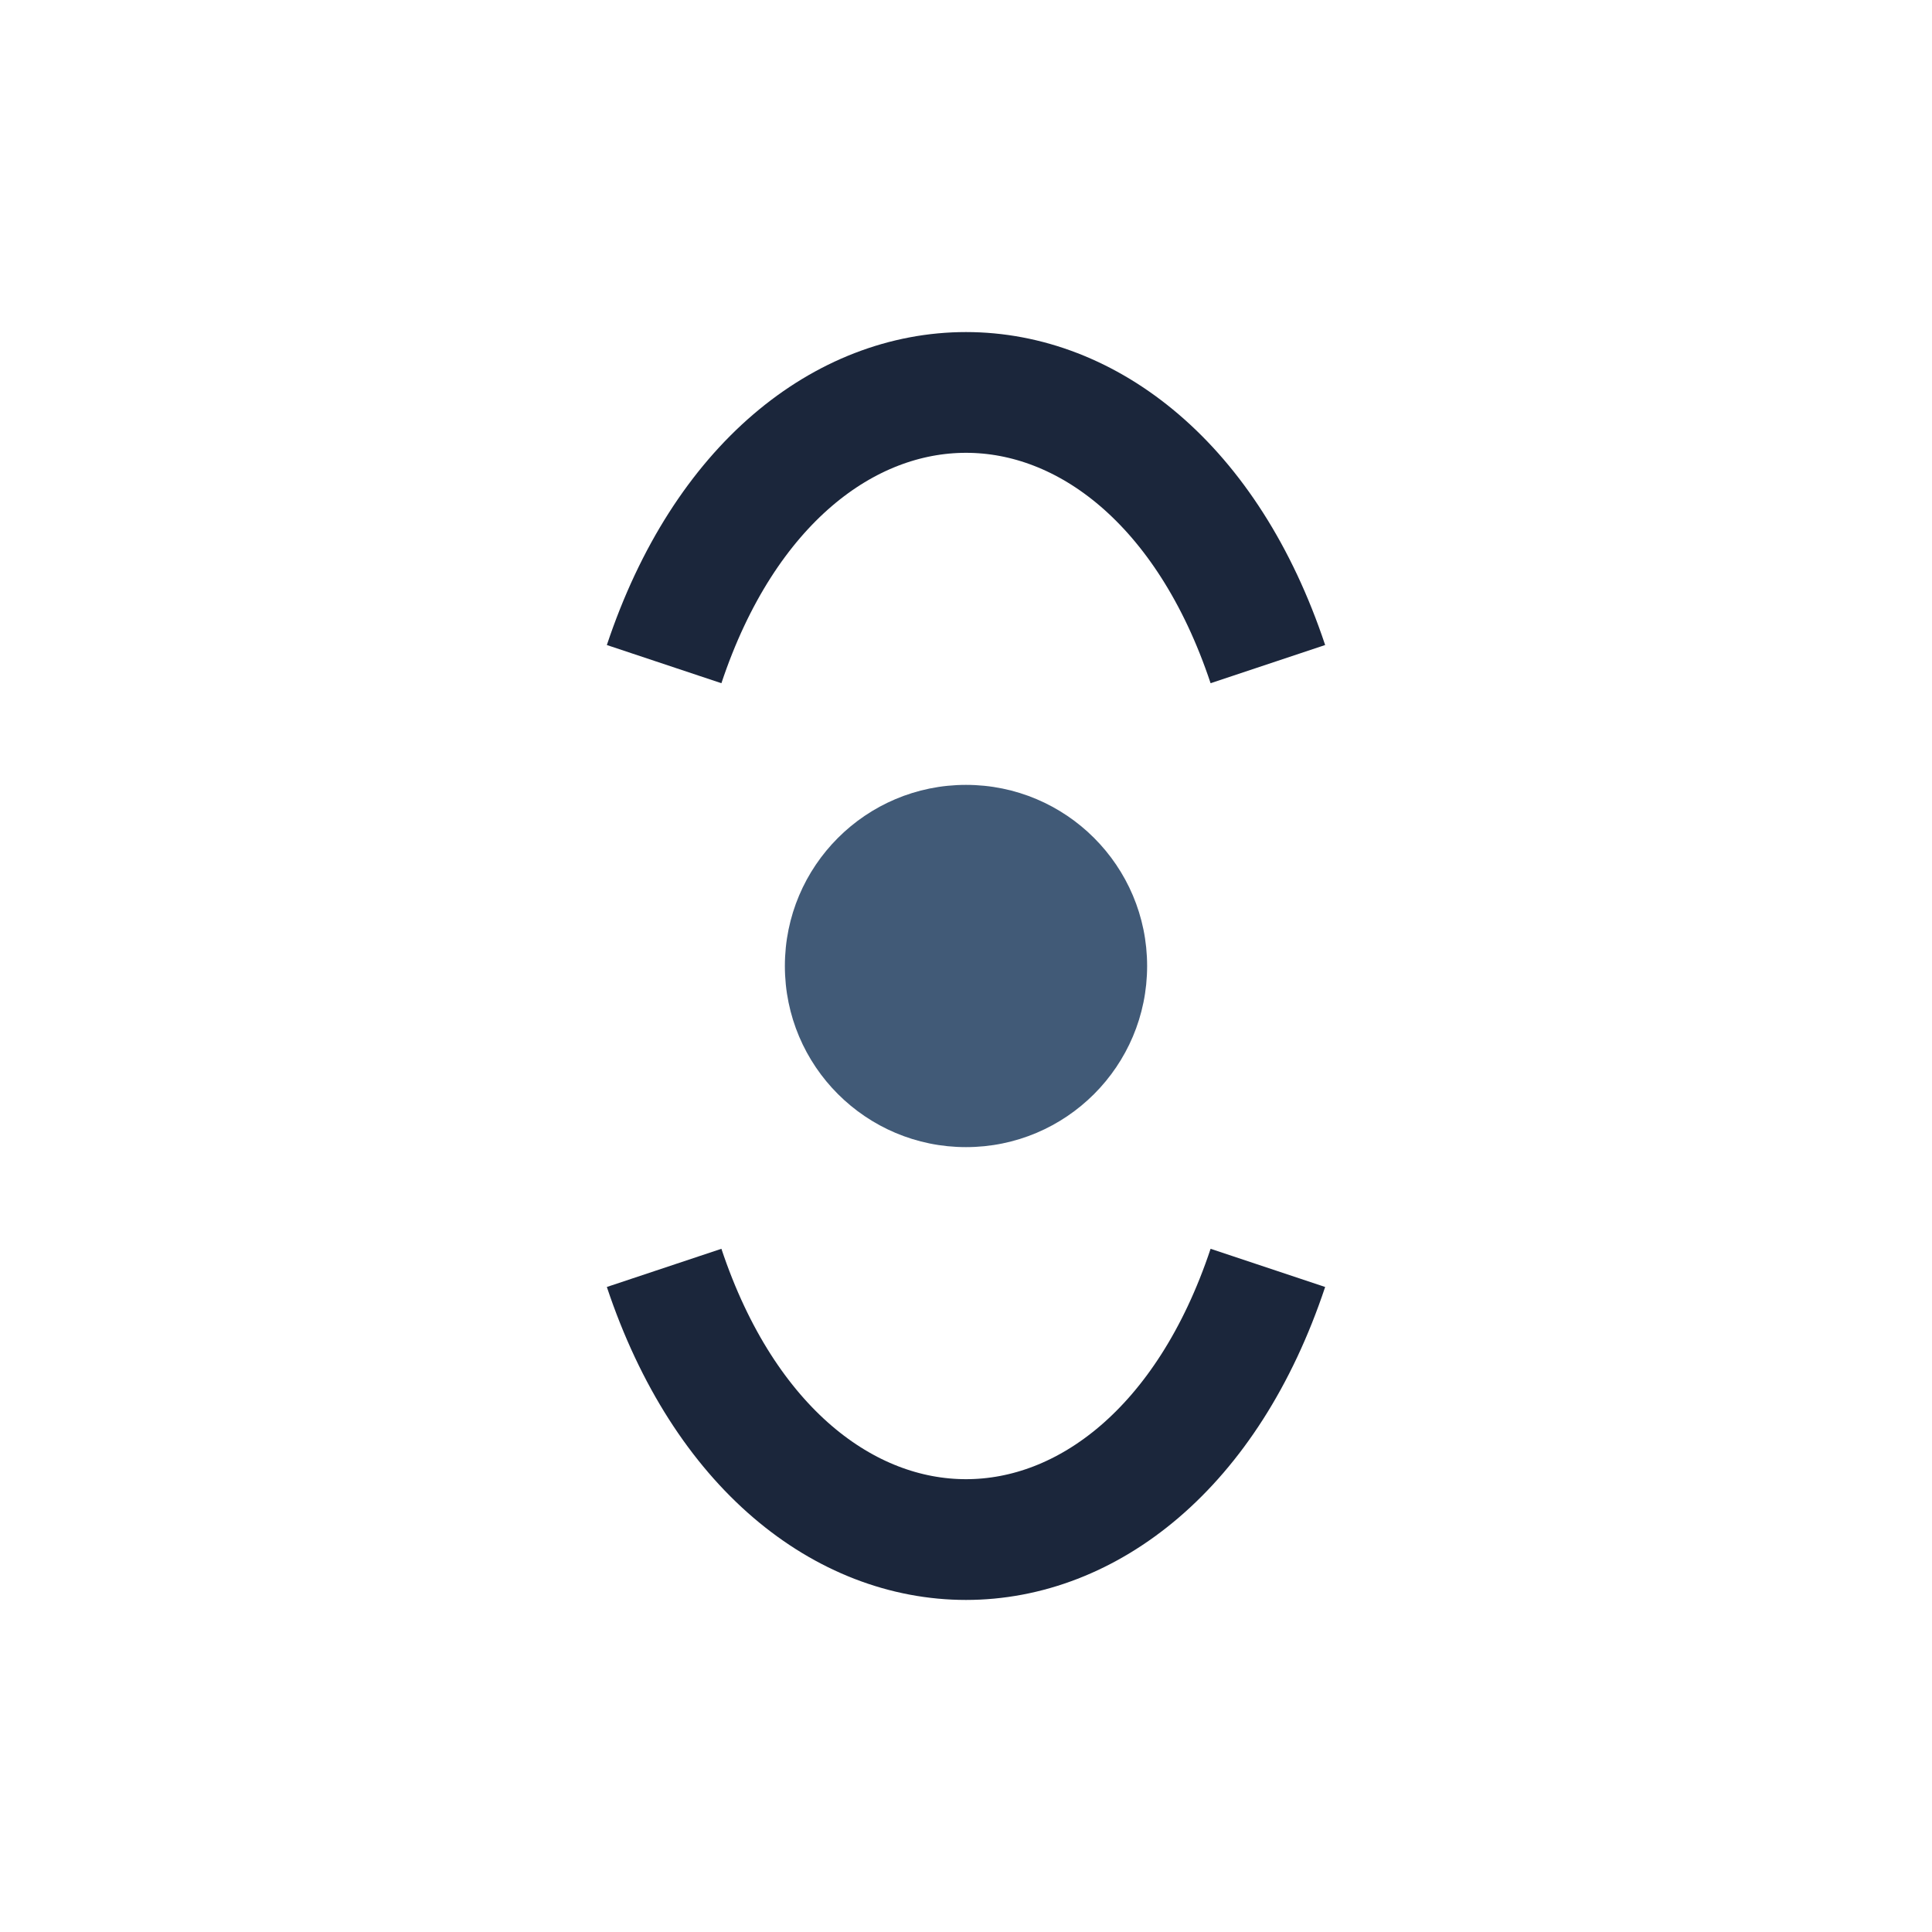 <?xml version="1.0" encoding="UTF-8"?>
<svg xmlns="http://www.w3.org/2000/svg" width="32" height="32" viewBox="0 0 32 32"><path d="M11 11c2-6 8-6 10 0M21 21c-2 6-8 6-10 0" fill="none" stroke="#1B263B" stroke-width="2"/><circle cx="16" cy="16" r="3" fill="#415A77"/></svg>
